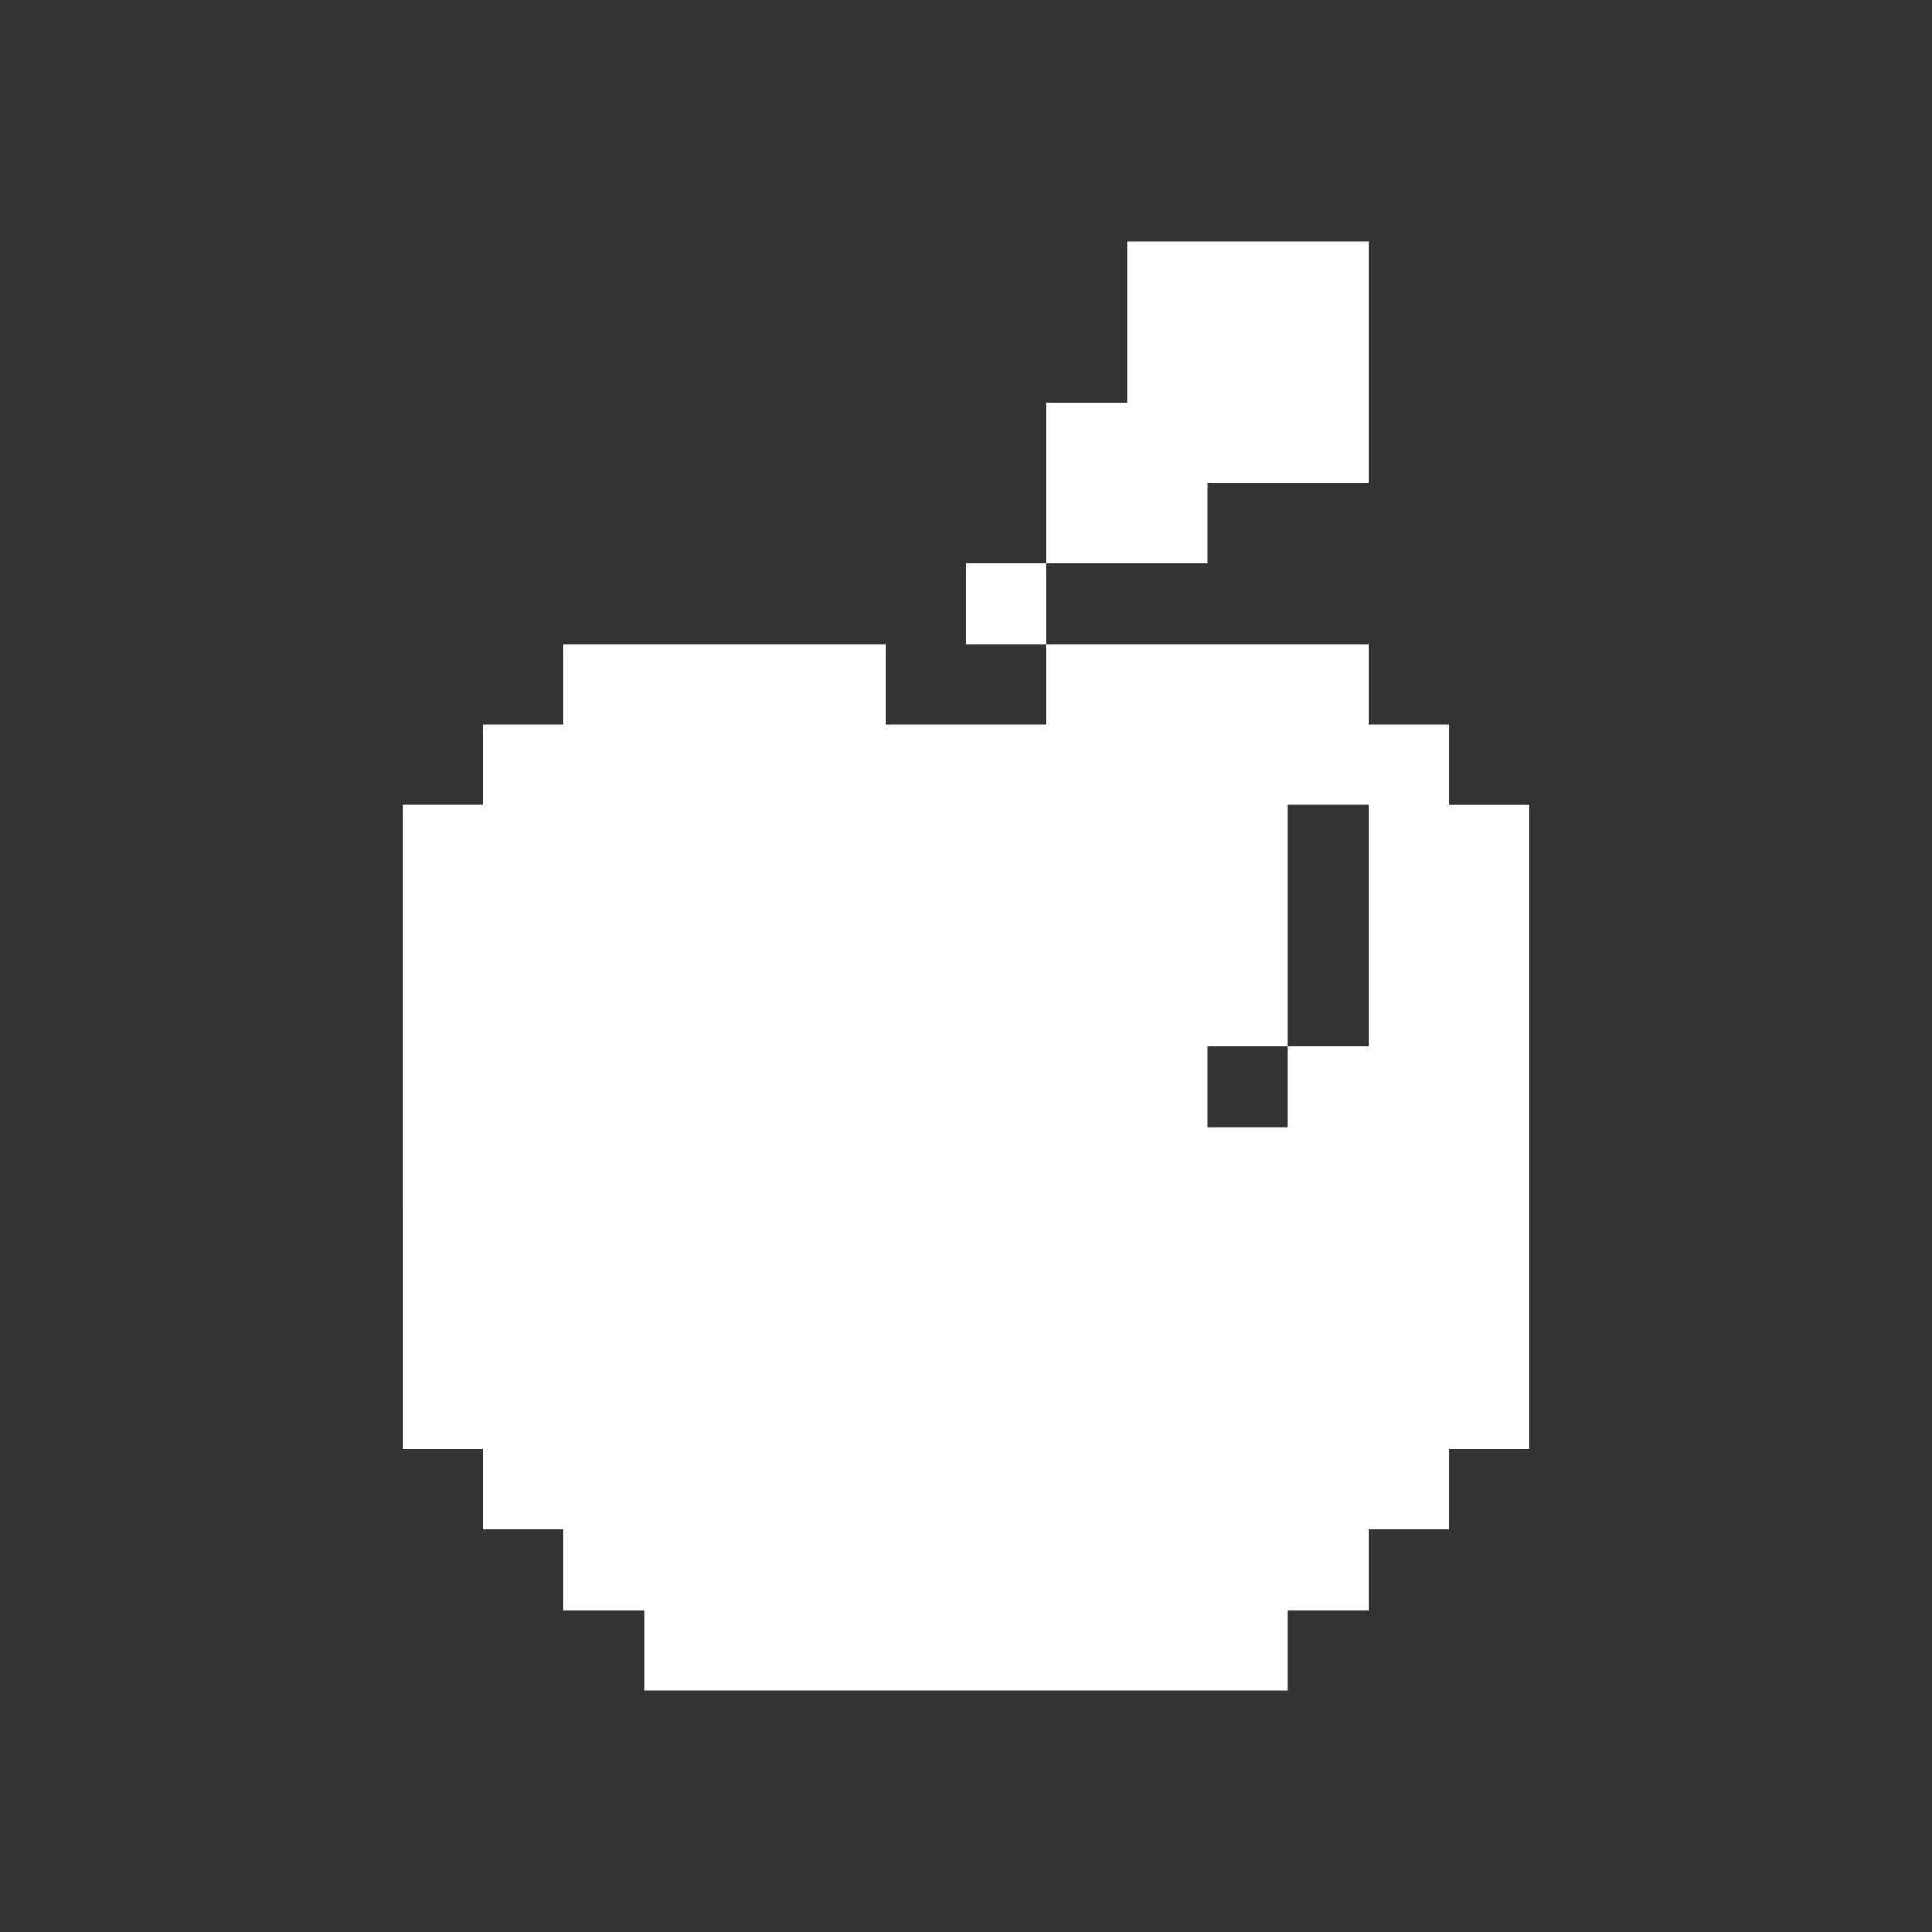 <svg xmlns="http://www.w3.org/2000/svg" xmlns:xlink="http://www.w3.org/1999/xlink" version="1.1" x="0px" y="0px" viewBox="-10 -10 120 120" enable-background="new 0 0 100 100" xml:space="preserve" fill="white" style="background:black">
<rect x="-10" y="-10" width="120" height="120" fill="#333333" stroke="none"/>
<g>
<rect x="49.999" y="25" width="5" height="5"/>
<polyline points="60.001,25 65,25 65,20 69.998,20 70.001,20 75,20 75,15 75,9.999 74.999,9.999 74.999,4.999 70.001,4.999    70,4.999 65,4.999 64.999,4.999 59.999,4.999 59.999,9.999 59.999,15 54.999,15 54.999,20 54.999,25 59.999,25  "/>
<path d="M80.001,40.001v-5H75v-5h-5h-5h-5h-5.001v5H50h-5v-5h-5h-5H30h-5v5h-5v5h-5v5v5v5v4.999V65v5.002v4.999v5h5v5.001h5v5h5   v4.999H35h5h5h5h4.999H60h5h5v-4.999h5v-5h5.001v-5.001H85v-5v-4.999V65v-4.999v-4.999v-5v-5v-5H80.001z M75,45.001v5v5h-5v4.999   h-5h-0.001v-4.999H65h5v-5v-5v-5h5V45.001z"/>
</g>
</svg>